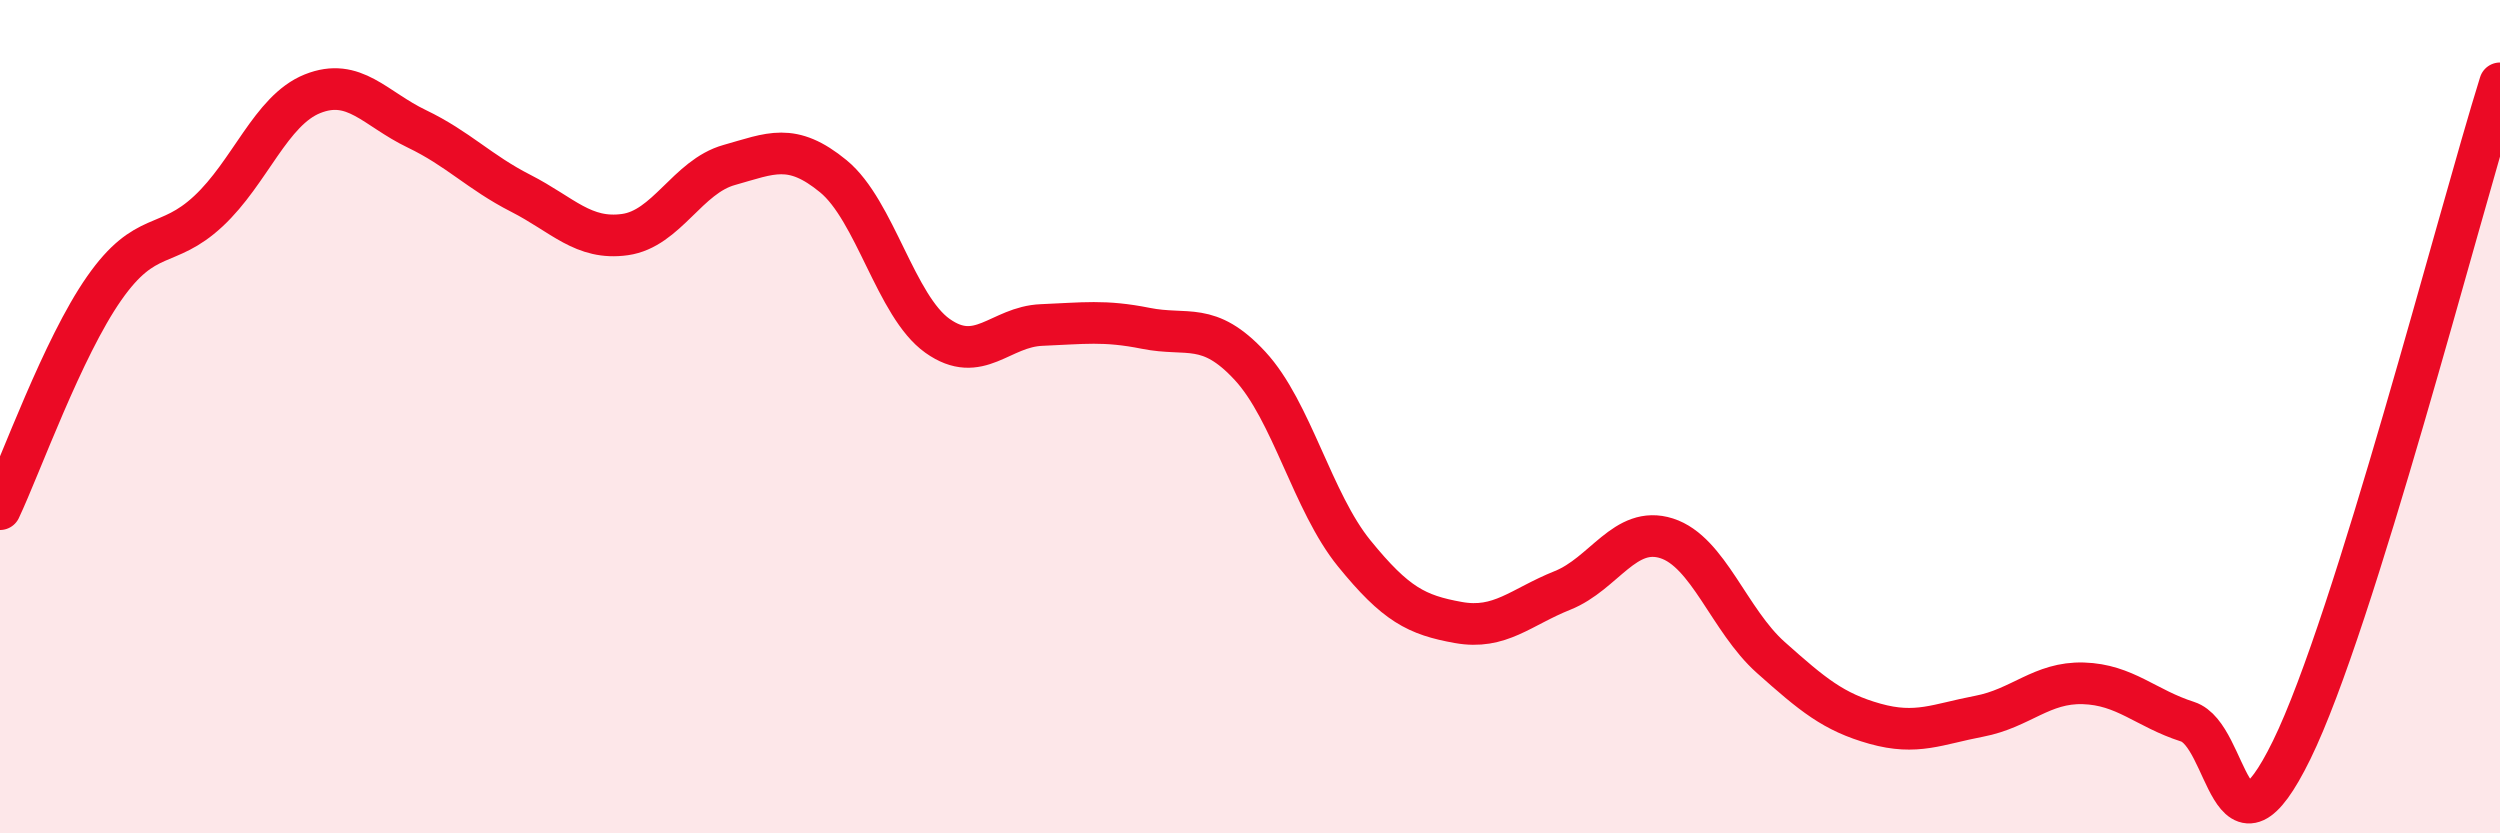 
    <svg width="60" height="20" viewBox="0 0 60 20" xmlns="http://www.w3.org/2000/svg">
      <path
        d="M 0,12.22 C 0.5,11.16 1.5,8.35 2.5,6.92 C 3.5,5.49 4,6 5,5.07 C 6,4.14 6.5,2.65 7.5,2.25 C 8.5,1.85 9,2.61 10,3.09 C 11,3.57 11.5,4.13 12.5,4.64 C 13.5,5.15 14,5.77 15,5.63 C 16,5.49 16.5,4.24 17.5,3.96 C 18.5,3.68 19,3.41 20,4.23 C 21,5.05 21.5,7.35 22.5,8.06 C 23.5,8.77 24,7.84 25,7.8 C 26,7.76 26.5,7.68 27.5,7.88 C 28.5,8.08 29,7.7 30,8.78 C 31,9.86 31.5,12.05 32.5,13.28 C 33.5,14.51 34,14.76 35,14.94 C 36,15.12 36.5,14.57 37.5,14.17 C 38.5,13.77 39,12.6 40,12.92 C 41,13.24 41.5,14.89 42.5,15.78 C 43.5,16.67 44,17.09 45,17.37 C 46,17.65 46.5,17.38 47.5,17.19 C 48.5,17 49,16.37 50,16.4 C 51,16.43 51.5,17 52.5,17.32 C 53.5,17.64 53.5,21.06 55,18 C 56.5,14.94 59,5.2 60,2L60 20L0 20Z"
        fill="#EB0A25"
        opacity="0.1"
        stroke-linecap="round"
        stroke-linejoin="round"
      />
      <path
        d="M 0,12.22 C 0.5,11.16 1.5,8.35 2.5,6.92 C 3.5,5.49 4,6 5,5.07 C 6,4.14 6.5,2.65 7.5,2.25 C 8.5,1.85 9,2.61 10,3.09 C 11,3.57 11.5,4.13 12.5,4.64 C 13.5,5.15 14,5.77 15,5.63 C 16,5.49 16.5,4.24 17.5,3.96 C 18.5,3.68 19,3.41 20,4.23 C 21,5.05 21.5,7.35 22.5,8.06 C 23.5,8.77 24,7.84 25,7.8 C 26,7.76 26.5,7.68 27.5,7.88 C 28.5,8.08 29,7.7 30,8.78 C 31,9.86 31.5,12.05 32.5,13.28 C 33.5,14.51 34,14.76 35,14.94 C 36,15.12 36.5,14.57 37.5,14.17 C 38.5,13.77 39,12.6 40,12.92 C 41,13.24 41.5,14.89 42.5,15.78 C 43.5,16.67 44,17.09 45,17.37 C 46,17.65 46.5,17.38 47.5,17.19 C 48.5,17 49,16.37 50,16.4 C 51,16.43 51.5,17 52.5,17.32 C 53.5,17.64 53.5,21.06 55,18 C 56.5,14.94 59,5.2 60,2"
        stroke="#EB0A25"
        stroke-width="1"
        fill="none"
        stroke-linecap="round"
        stroke-linejoin="round"
      />
    </svg>
  